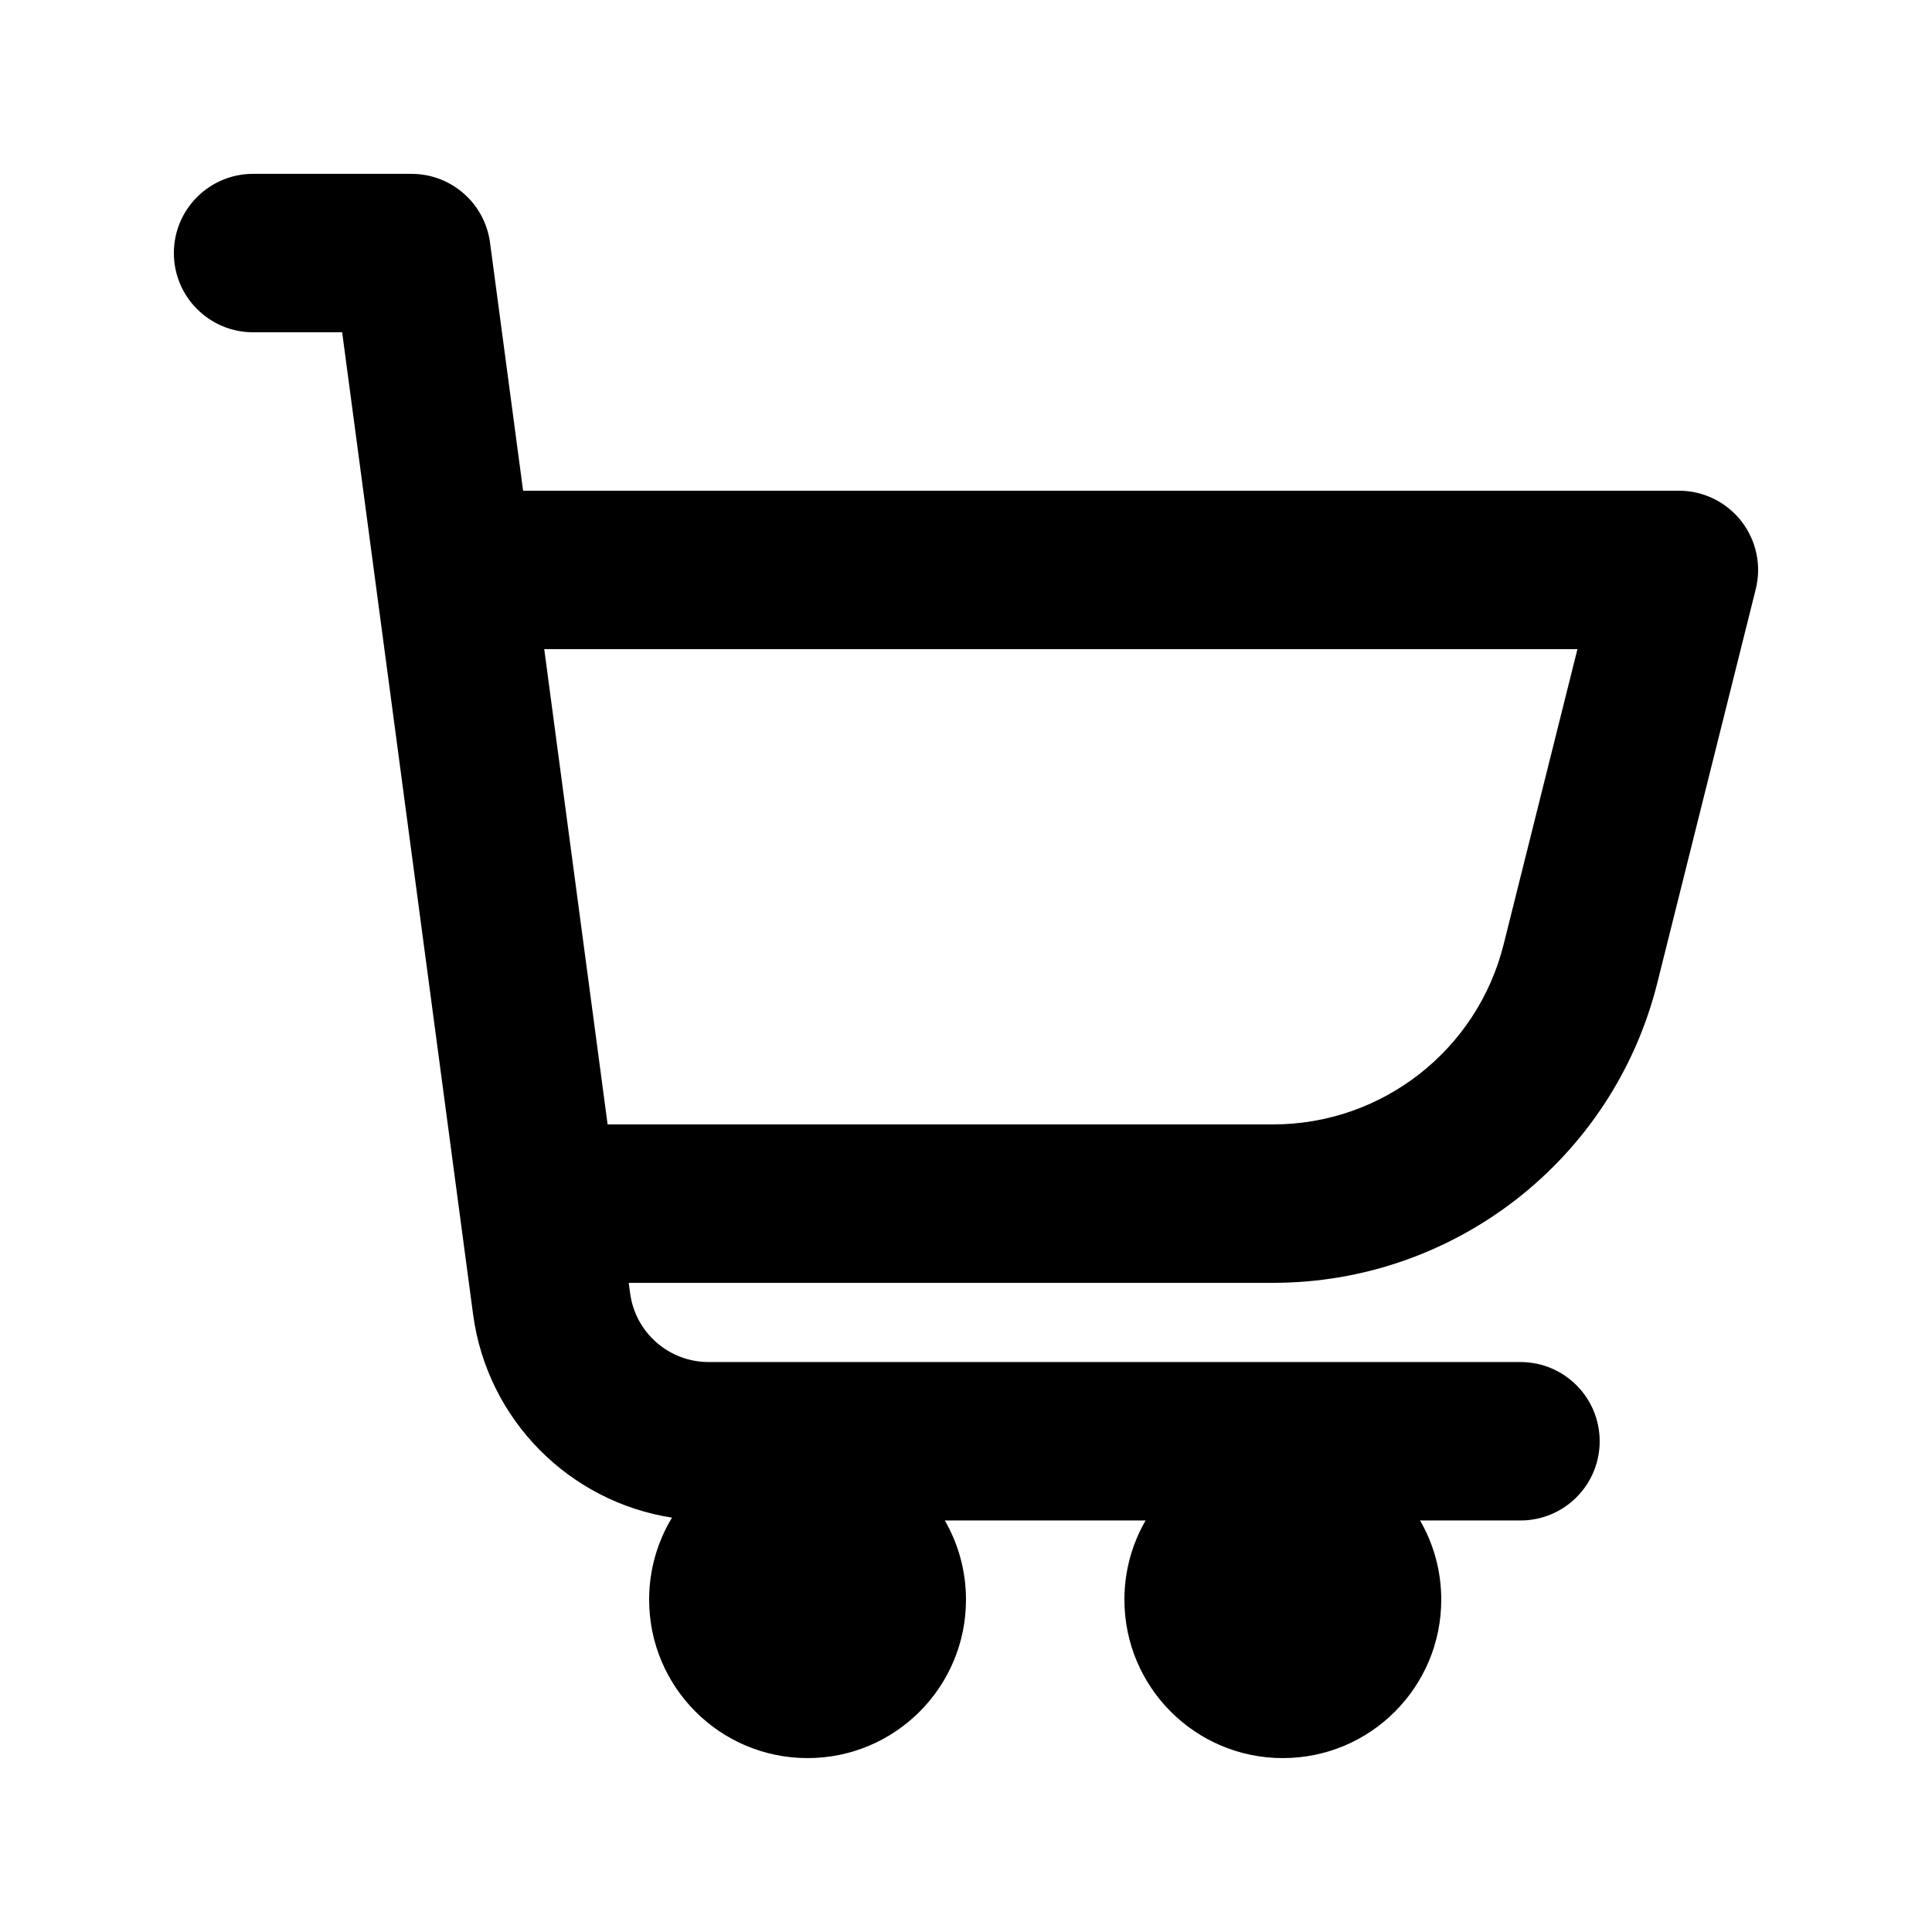<?xml version="1.0" encoding="UTF-8"?>
<!-- Uploaded to: SVG Find, www.svgfind.com, Generator: SVG Find Mixer Tools -->
<svg fill="#000000" width="800px" height="800px" version="1.1" viewBox="144 144 512 512" xmlns="http://www.w3.org/2000/svg">
 <path d="m546.94 546.94c11.594 0 20.992-9.398 20.992-20.992s-9.398-20.992-20.992-20.992h-215.14c-10.523 0-19.418-7.785-20.809-18.215l-0.371-2.777h170.77c48.16 0 90.145-32.777 101.82-79.5l26.086-104.34c1.566-6.269 0.156-12.914-3.82-18.008-3.977-5.098-10.082-8.074-16.547-8.074h-306.3l-8.766-65.75c-1.391-10.43-10.289-18.219-20.809-18.219h-41.984c-11.594 0-20.992 9.398-20.992 20.992s9.398 20.992 20.992 20.992h23.605l34.695 260.23c3.738 28.02 25.535 49.688 52.719 53.906-3.848 6.344-6.059 13.781-6.059 21.738 0 23.188 18.797 41.984 41.984 41.984s41.984-18.797 41.984-41.984c0-7.644-2.047-14.816-5.617-20.992h53.219c-3.574 6.176-5.617 13.348-5.617 20.992 0 23.188 18.793 41.984 41.98 41.984 23.191 0 41.984-18.797 41.984-41.984 0-7.644-2.043-14.816-5.617-20.992zm-258.71-230.91h273.81l-19.562 78.25c-7.008 28.035-32.195 47.703-61.094 47.703h-176.36z" fill-rule="evenodd"/>
</svg>